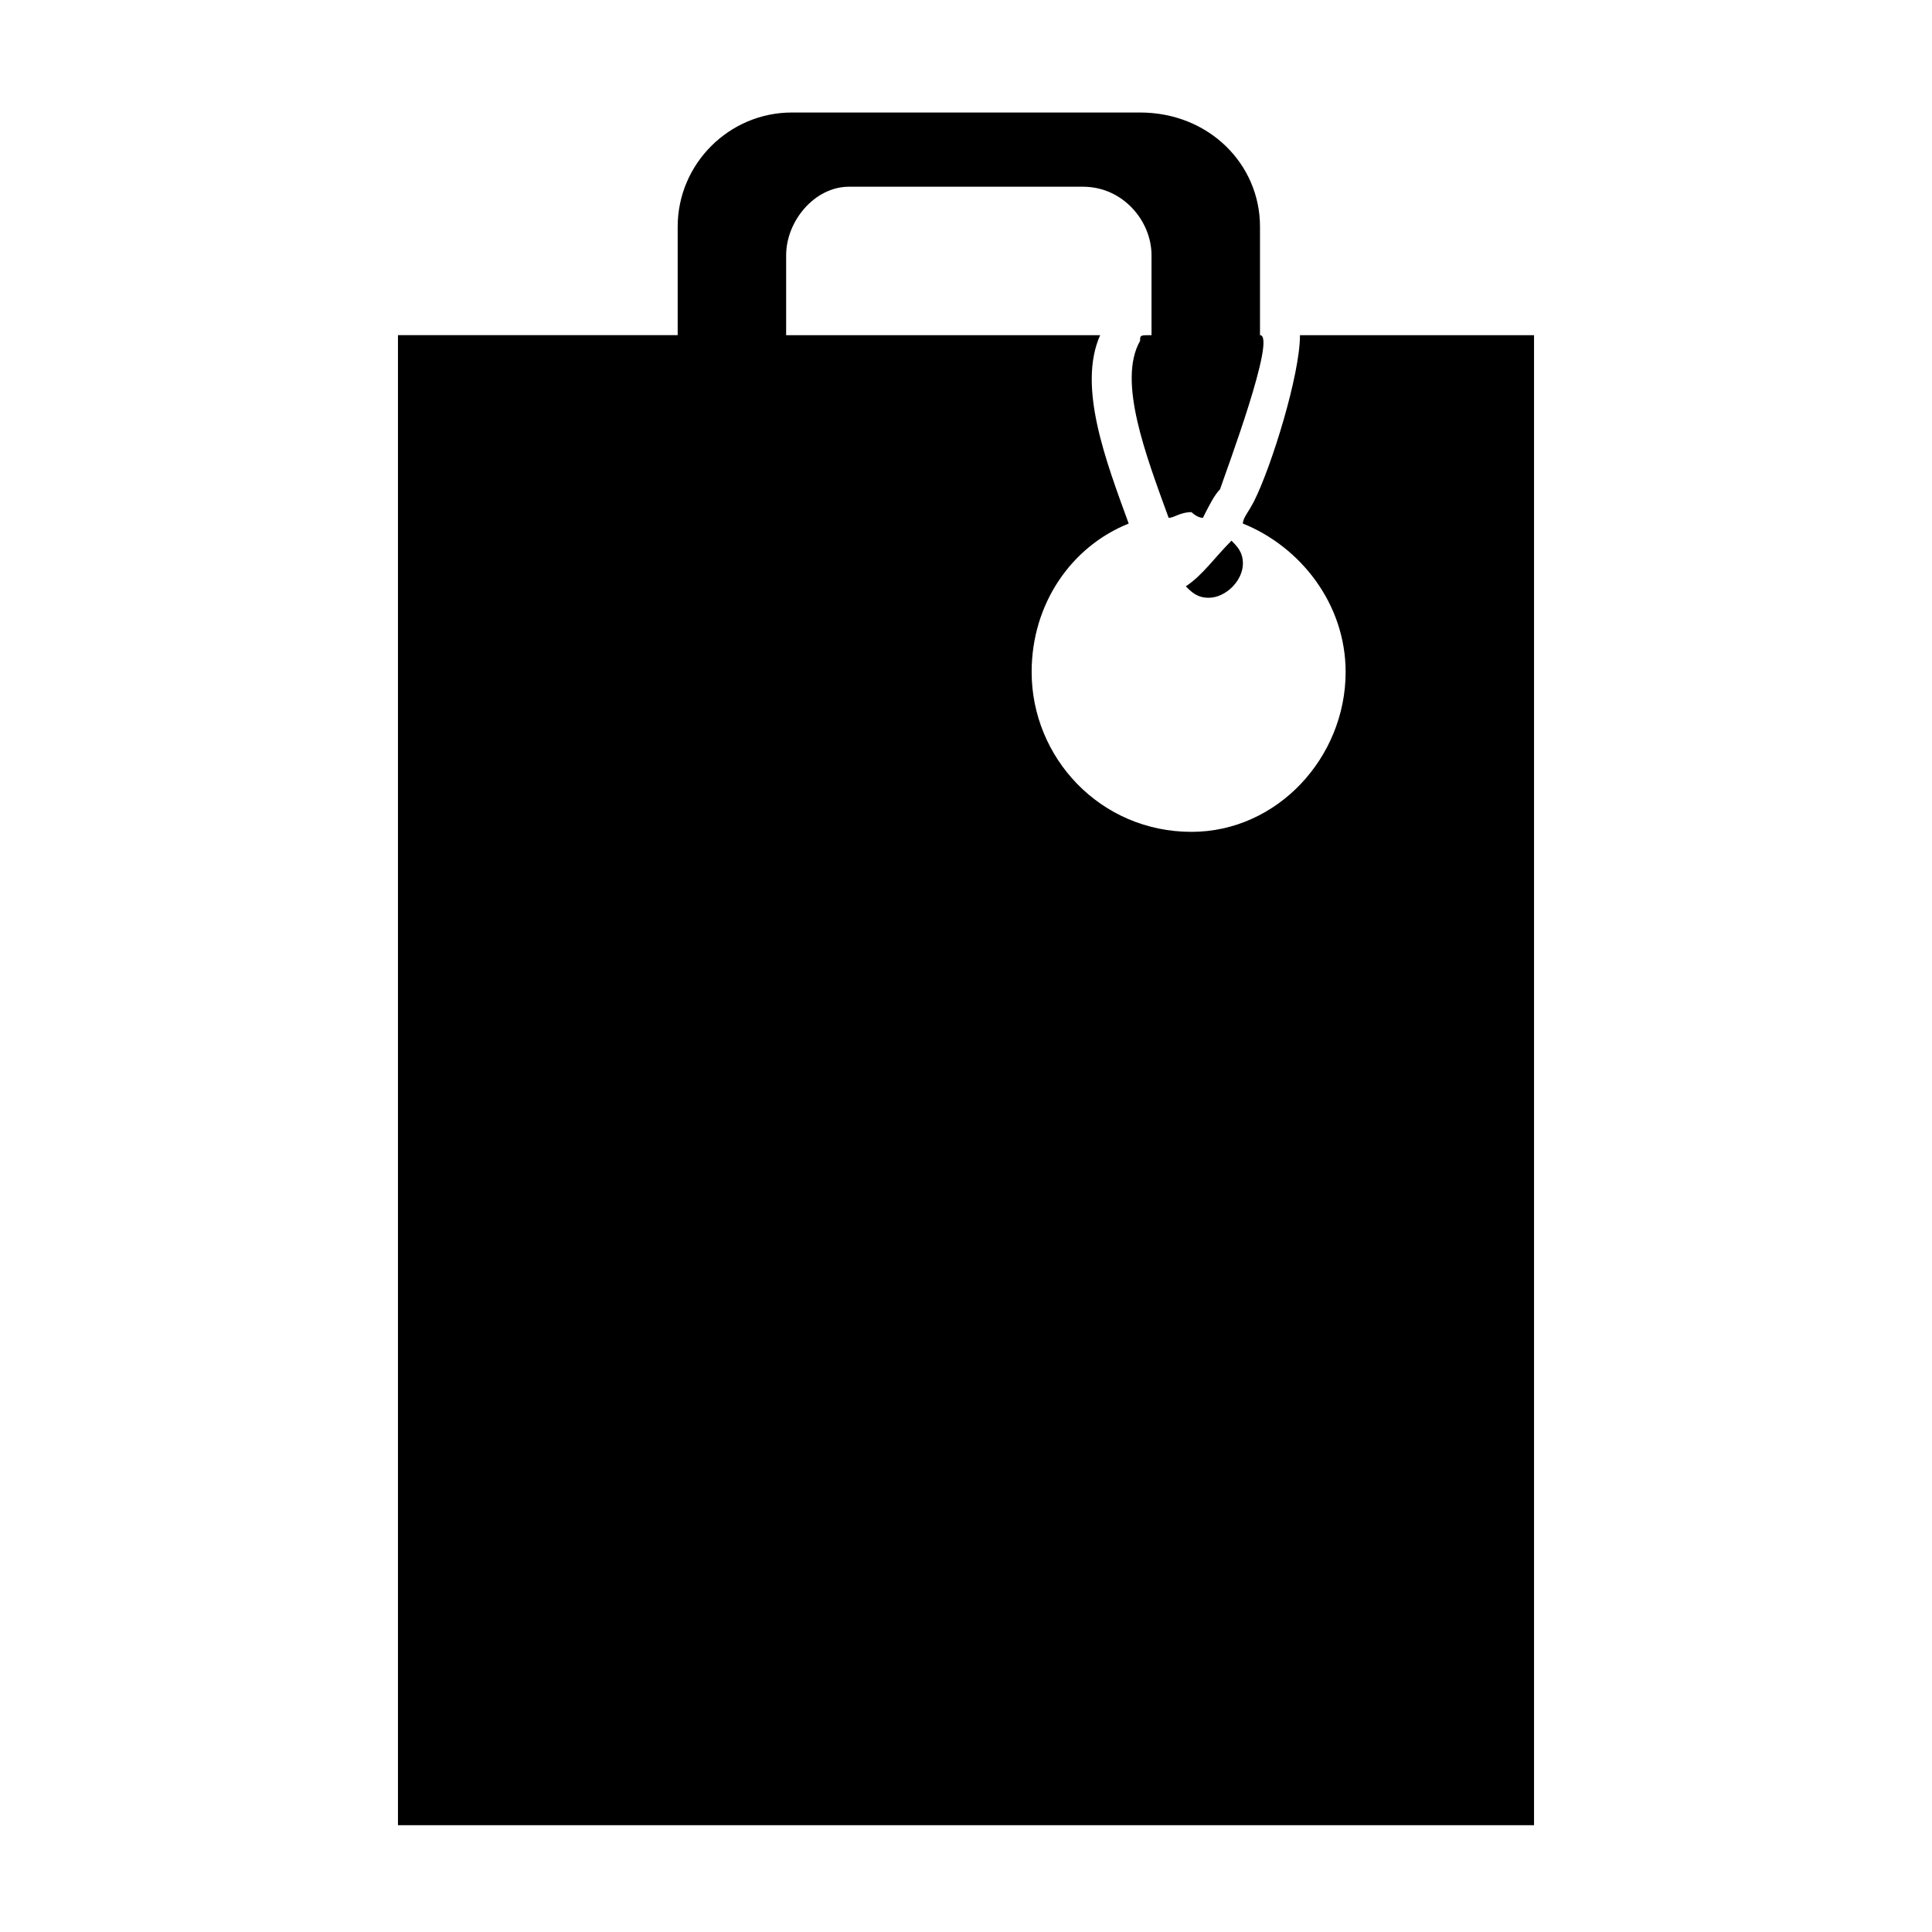 <?xml version="1.0" encoding="UTF-8"?>
<!-- The Best Svg Icon site in the world: iconSvg.co, Visit us! https://iconsvg.co -->
<svg fill="#000000" width="800px" height="800px" version="1.1" viewBox="144 144 512 512" xmlns="http://www.w3.org/2000/svg">
 <path d="m249.46 232.82h74.133v-28.746c0-16.641 13.617-30.258 30.258-30.258h92.289c18.156 0 31.773 13.617 31.773 30.258v28.746c4.539 0-9.078 36.312-10.59 40.848-1.512 1.512-3.027 4.539-4.539 7.566-1.512 0-3.027-1.512-3.027-1.512-3.027 0-4.539 1.512-6.051 1.512-6.051-16.641-13.617-36.312-7.566-46.902 0-1.512 0-1.512 3.027-1.512v-21.18c0-9.078-7.566-18.156-18.156-18.156h-62.031c-9.078 0-16.641 9.078-16.641 18.156v18.156 3.027h83.211c-6.051 13.617 1.512 33.285 7.566 49.926-15.129 6.051-25.719 21.18-25.719 39.336 0 22.695 18.156 42.363 42.363 42.363 22.695 0 40.848-19.668 40.848-42.363 0-18.156-12.105-33.285-27.234-39.336 0-1.512 1.512-3.027 3.027-6.051 4.539-9.078 12.105-33.285 12.105-43.875h62.031v394.88h-301.07v-394.88zm208.79 52.953c0 1.512 0 1.512-1.512 1.512 1.512 0 1.512 0 1.512-1.512zm0 13.617c4.539-3.027 7.566-7.566 12.105-12.105 1.512 1.512 3.027 3.027 3.027 6.051 0 4.539-4.539 9.078-9.078 9.078-3.027 0-4.539-1.512-6.051-3.027z" fill-rule="evenodd"/>
</svg>